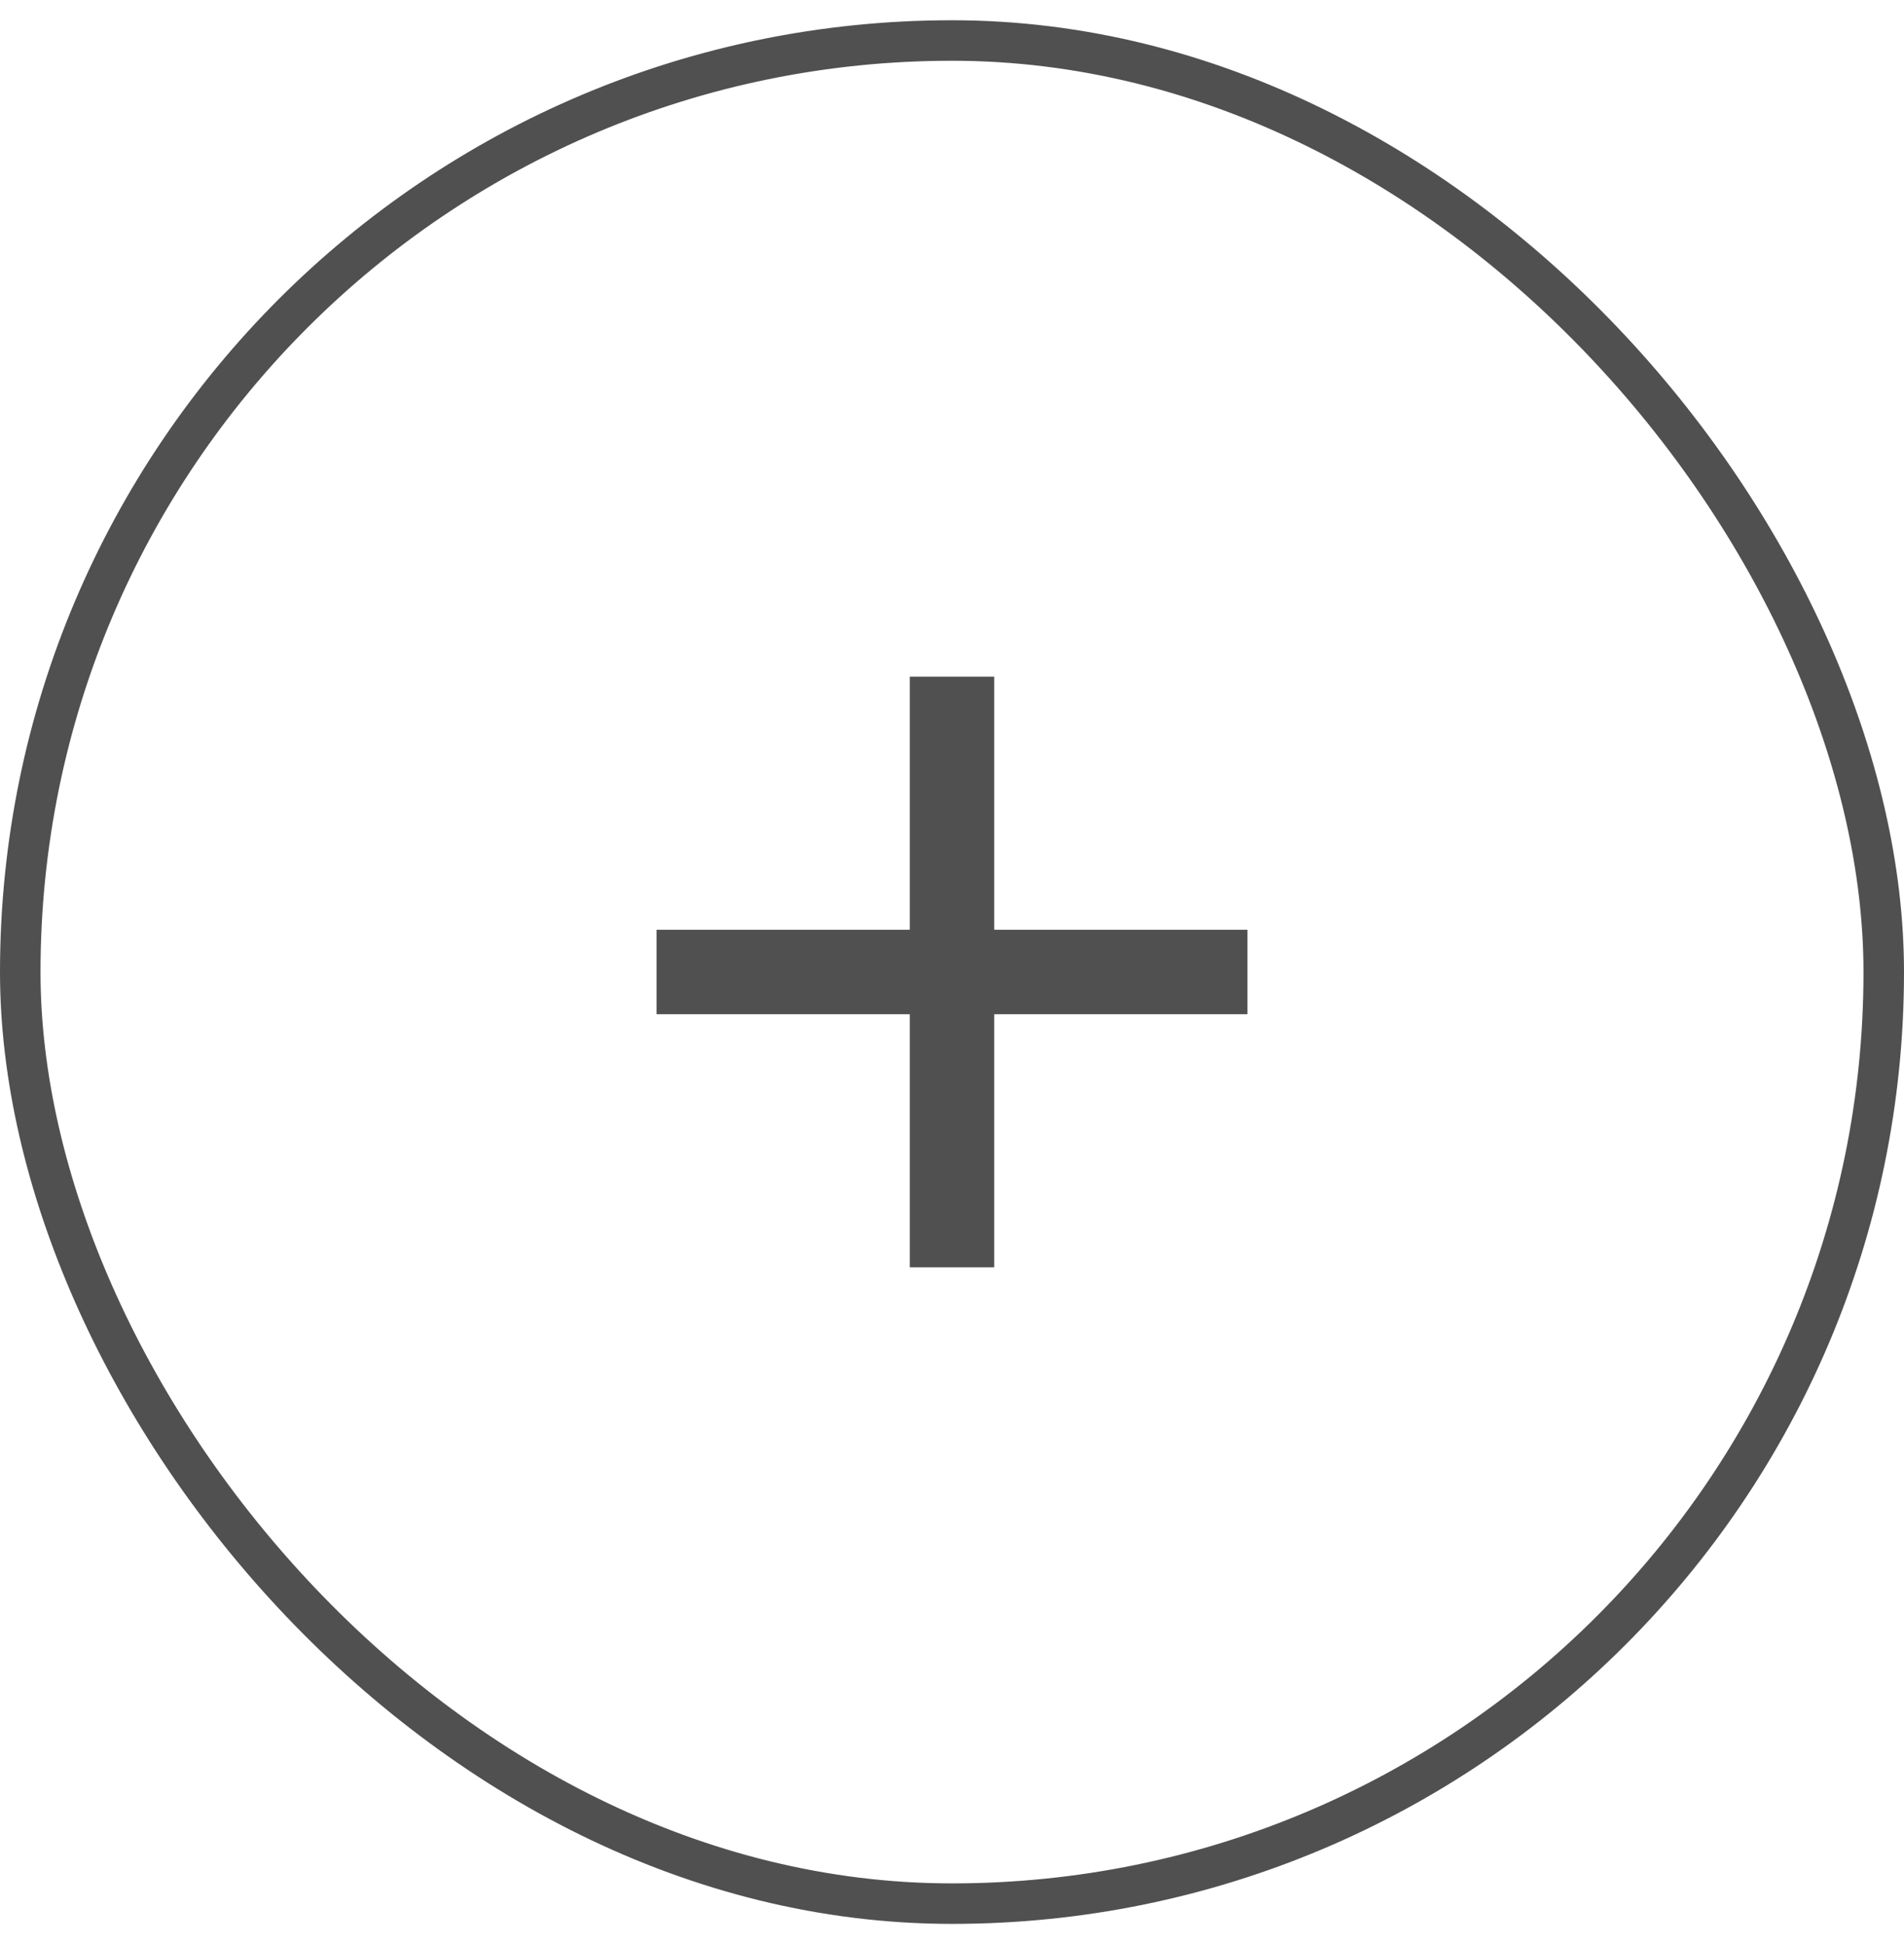 <?xml version="1.0" encoding="UTF-8"?> <svg xmlns="http://www.w3.org/2000/svg" width="47" height="48" viewBox="0 0 47 48" fill="none"><rect x="0.5" y="1" width="46" height="46" rx="23" stroke="#505050"></rect><path d="M30.792 25.04H24.542V31.29H22.458V25.04H16.208V22.956H22.458V16.706H24.542V22.956H30.792V25.04Z" fill="#505050"></path></svg> 
